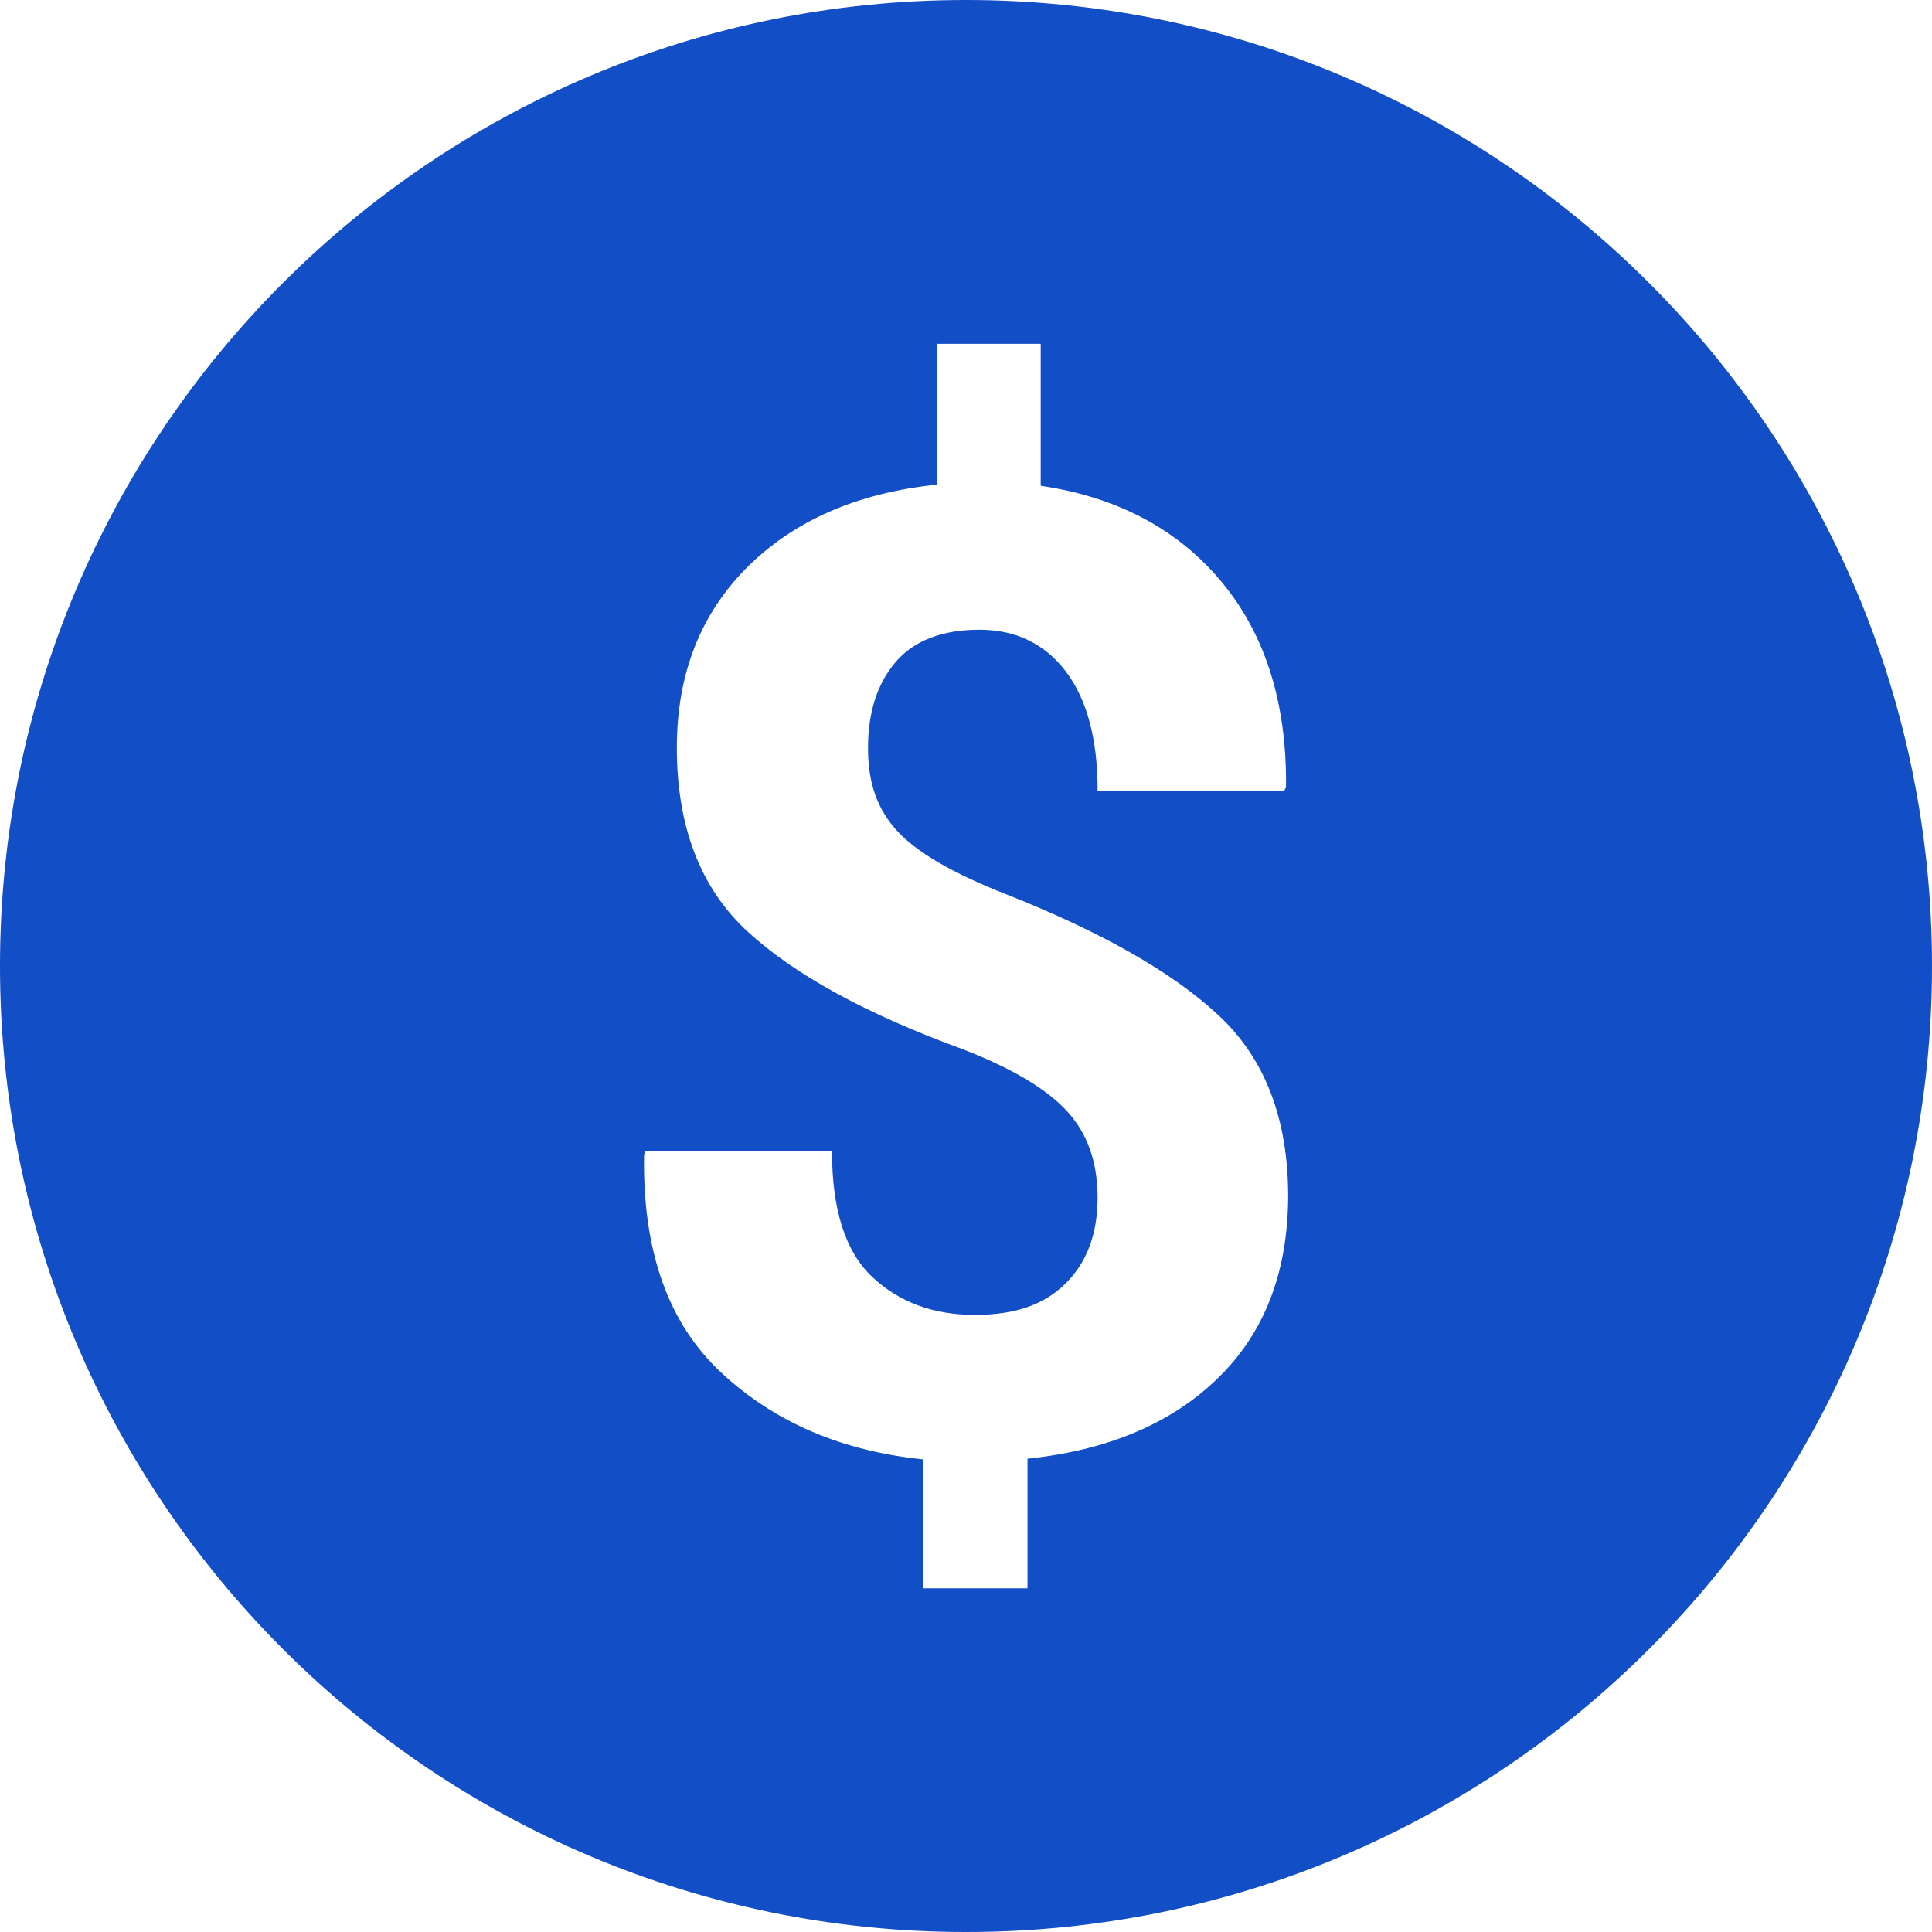 <?xml version="1.0" encoding="UTF-8"?> <svg xmlns="http://www.w3.org/2000/svg" width="36" height="36" viewBox="0 0 36 36" fill="none"><g clip-path="url(#clip0_1561_4109)"><path d="M18 0C8.059 0 0 8.059 0 18C0 27.941 8.059 36 18 36C27.941 36 36 27.941 36 18C36 8.059 27.941 0 18 0ZM22.693 25.681C21.823 26.527 20.639 27.025 19.146 27.181V29.596H17.208V27.194C15.688 27.04 14.431 26.502 13.441 25.578C12.449 24.657 11.969 23.301 12.002 21.513L12.026 21.453H15.503C15.503 22.541 15.752 23.321 16.252 23.793C16.752 24.264 17.39 24.501 18.162 24.501C18.933 24.501 19.466 24.304 19.862 23.91C20.256 23.516 20.452 22.985 20.452 22.319C20.452 21.652 20.263 21.122 19.886 20.709C19.508 20.295 18.861 19.908 17.942 19.552C16.138 18.893 14.798 18.159 13.922 17.351C13.05 16.542 12.612 15.403 12.612 13.931C12.612 12.565 13.049 11.445 13.922 10.571C14.798 9.699 15.974 9.185 17.453 9.031V6.406H19.392V9.052C20.821 9.262 21.947 9.861 22.764 10.844C23.58 11.828 23.98 13.105 23.963 14.672L23.928 14.735H20.453C20.453 13.776 20.256 13.036 19.863 12.515C19.467 11.995 18.93 11.734 18.247 11.734C17.564 11.734 17.027 11.935 16.686 12.339C16.344 12.742 16.174 13.276 16.174 13.941C16.174 14.606 16.355 15.088 16.718 15.484C17.078 15.877 17.743 16.266 18.712 16.649C20.508 17.357 21.839 18.11 22.703 18.916C23.569 19.72 24.003 20.846 24.003 22.293C23.997 23.707 23.563 24.837 22.691 25.682L22.693 25.681Z" fill="#124EC6"></path></g><defs><clipPath id="clip0_1561_4109"><rect width="36" height="36" fill="white"></rect></clipPath></defs></svg> 